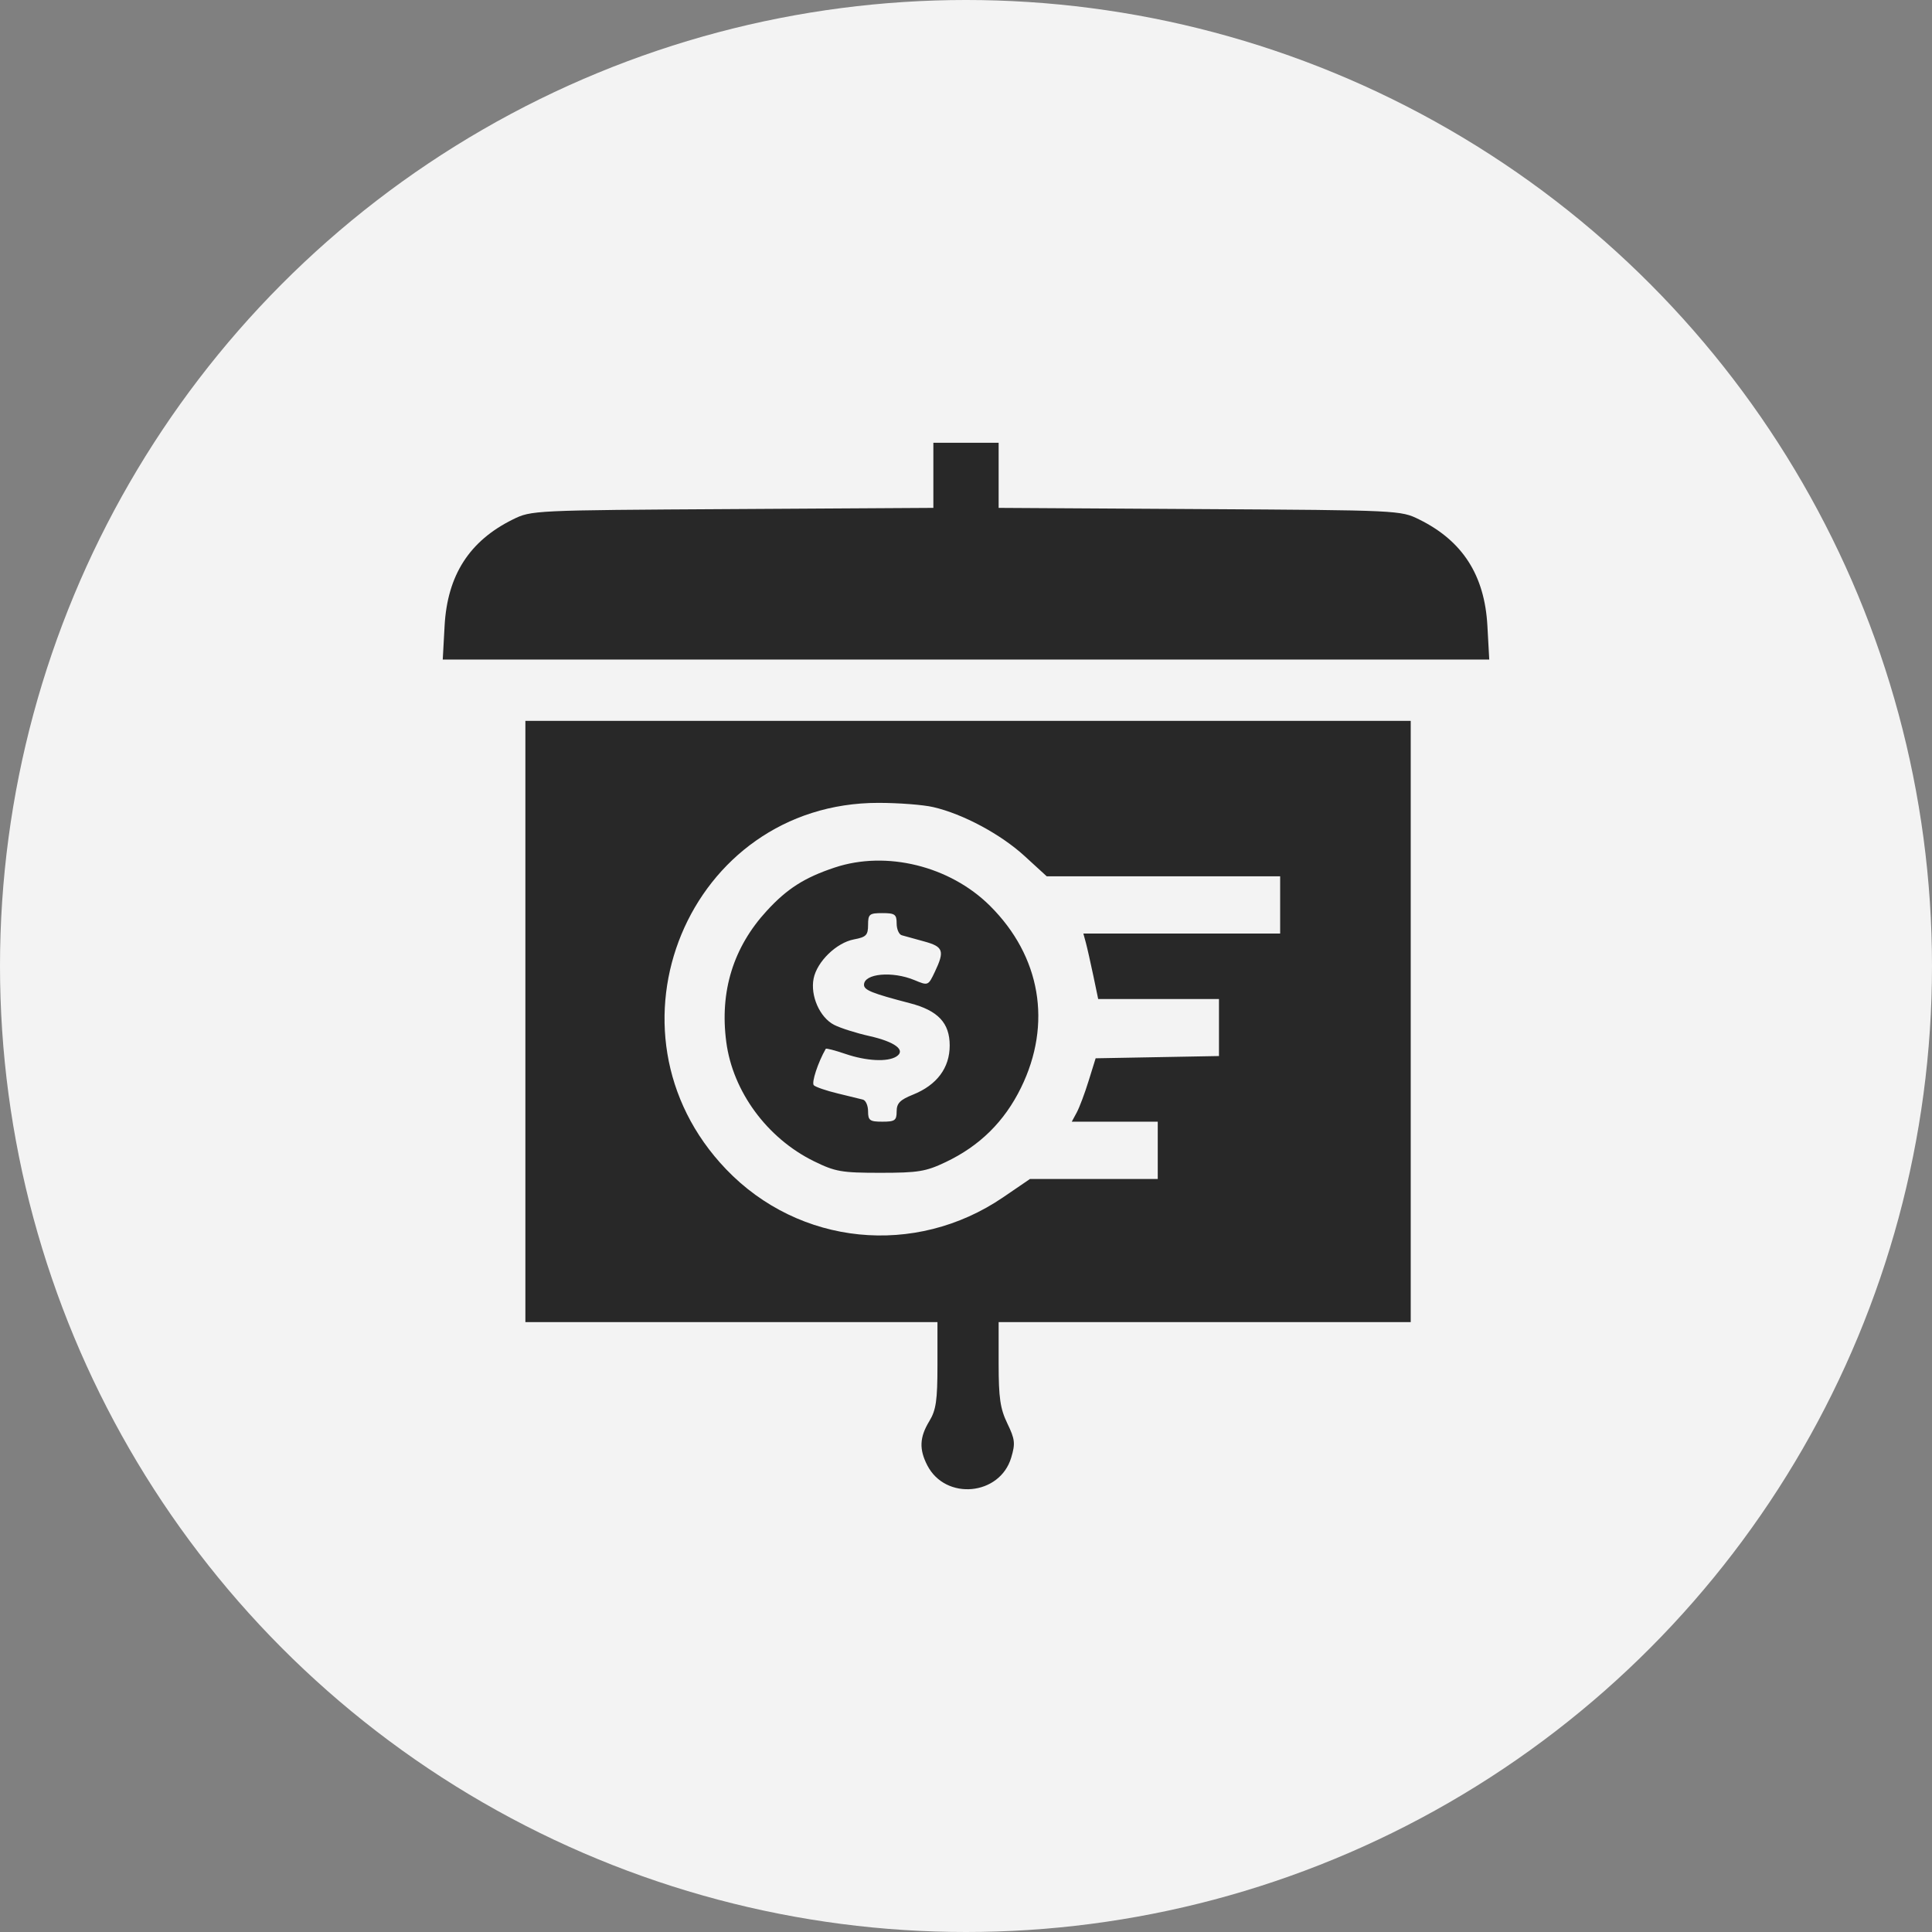 <?xml version="1.0" encoding="UTF-8"?> <svg xmlns="http://www.w3.org/2000/svg" width="48" height="48" viewBox="0 0 48 48" fill="none"><rect x="0" y="0" width="48" height="48" fill="#808080" stroke="none"/> <circle cx="24" cy="24" r="24" fill="#F3F3F3"></circle> <path fill-rule="evenodd" clip-rule="evenodd" d="M23.189 11.809V12.618L18.197 12.648C13.242 12.677 13.201 12.678 12.739 12.907C11.662 13.439 11.115 14.292 11.046 15.547L11 16.386H24H37L36.954 15.547C36.885 14.292 36.338 13.439 35.261 12.907C34.799 12.678 34.758 12.677 29.803 12.648L24.811 12.618V11.809V11H24H23.189V11.809ZM13.053 25.379V32.847H18.172H23.291V33.912C23.291 34.797 23.256 35.033 23.088 35.309C22.846 35.708 22.832 36.007 23.039 36.407C23.492 37.285 24.84 37.16 25.123 36.215C25.229 35.861 25.217 35.758 25.027 35.365C24.85 34.998 24.811 34.731 24.811 33.882V32.847H29.93H35.049V25.379V17.91H24.051H13.053V25.379ZM23.186 20.052C23.924 20.222 24.863 20.726 25.453 21.266L26.005 21.771H28.905H31.805V22.483V23.194H29.36H26.916L26.978 23.422C27.012 23.548 27.094 23.914 27.162 24.235L27.284 24.82H28.784H30.285V25.528V26.237L28.753 26.265L27.221 26.293L27.047 26.852C26.952 27.16 26.819 27.514 26.751 27.64L26.628 27.868H27.696H28.764V28.579V29.291H27.177H25.59L24.922 29.747C22.735 31.237 19.856 30.946 18.04 29.05C14.753 25.619 17.108 19.948 21.821 19.947C22.322 19.947 22.937 19.994 23.186 20.052ZM20.74 21.553C19.99 21.802 19.556 22.078 19.052 22.627C18.218 23.533 17.878 24.632 18.044 25.887C18.205 27.117 19.058 28.278 20.219 28.849C20.752 29.111 20.907 29.138 21.871 29.138C22.809 29.138 23.002 29.107 23.493 28.873C24.342 28.47 24.955 27.864 25.367 27.023C26.144 25.437 25.856 23.756 24.593 22.502C23.598 21.515 22.023 21.127 20.74 21.553ZM22.277 22.943C22.277 23.085 22.334 23.216 22.404 23.236C22.473 23.256 22.724 23.325 22.961 23.39C23.438 23.52 23.474 23.623 23.226 24.145C23.062 24.491 23.058 24.492 22.723 24.352C22.171 24.121 21.466 24.186 21.466 24.467C21.466 24.599 21.665 24.679 22.605 24.924C23.305 25.106 23.595 25.414 23.595 25.976C23.595 26.532 23.277 26.957 22.683 27.196C22.36 27.325 22.277 27.411 22.277 27.613C22.277 27.837 22.233 27.868 21.922 27.868C21.61 27.868 21.567 27.837 21.567 27.611C21.567 27.47 21.51 27.339 21.441 27.32C21.371 27.301 21.086 27.232 20.807 27.165C20.528 27.098 20.264 27.007 20.219 26.963C20.156 26.901 20.322 26.395 20.516 26.057C20.526 26.039 20.746 26.096 21.004 26.184C21.526 26.362 22.049 26.389 22.27 26.249C22.516 26.093 22.236 25.882 21.594 25.739C21.273 25.667 20.881 25.543 20.723 25.462C20.367 25.279 20.129 24.74 20.214 24.312C20.298 23.89 20.782 23.421 21.216 23.339C21.52 23.282 21.567 23.234 21.567 22.979C21.567 22.712 21.599 22.686 21.922 22.686C22.234 22.686 22.277 22.717 22.277 22.943Z" fill="#282828"></path> </svg> 